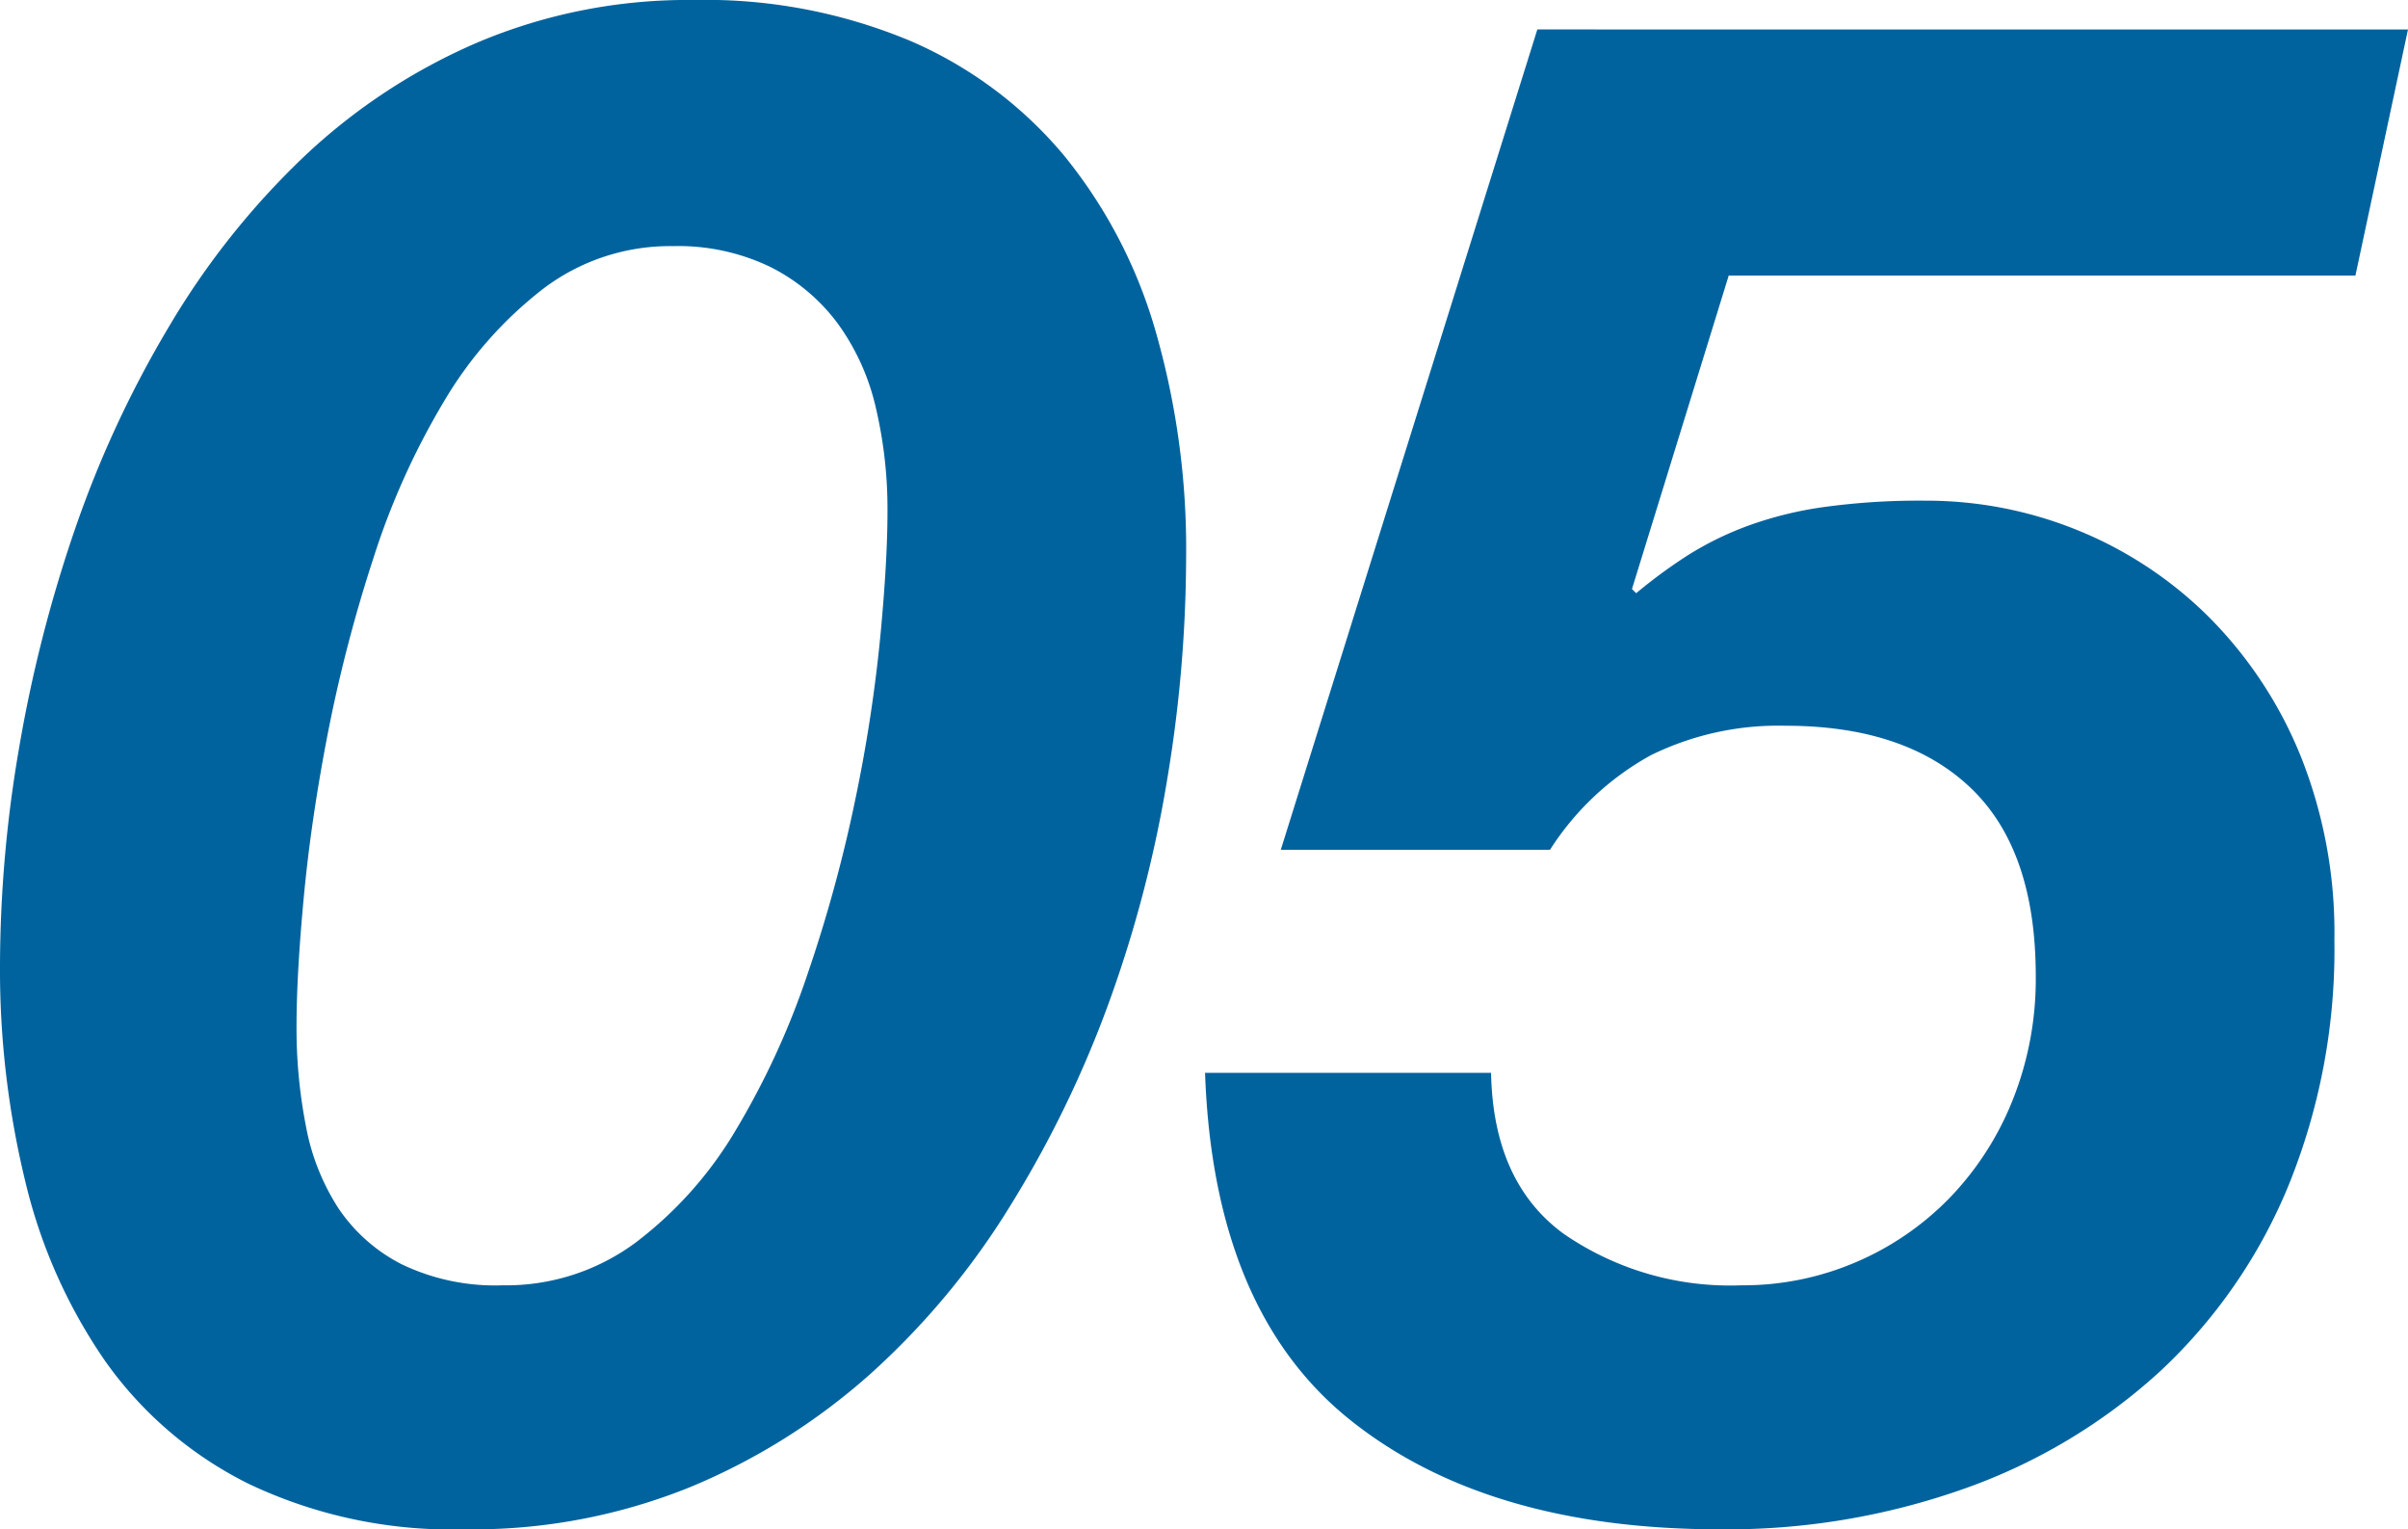 <svg xmlns="http://www.w3.org/2000/svg" width="137.4" height="87.24" viewBox="0 0 137.4 87.24">
  <path id="Path_16457" data-name="Path 16457" d="M16.56-27.12q0-3,.42-7.44t1.38-9.36a84,84,0,0,1,2.58-9.9,42.626,42.626,0,0,1,4.02-8.94,22.7,22.7,0,0,1,5.64-6.42,11.972,11.972,0,0,1,7.44-2.46,12.091,12.091,0,0,1,5.58,1.2,10.81,10.81,0,0,1,3.84,3.24,13.172,13.172,0,0,1,2.16,4.8,25.222,25.222,0,0,1,.66,5.88q0,2.88-.42,7.26a86.743,86.743,0,0,1-1.44,9.3,81.864,81.864,0,0,1-2.7,9.84,45.352,45.352,0,0,1-4.08,8.88,22.271,22.271,0,0,1-5.7,6.42,12.407,12.407,0,0,1-7.62,2.46,12.3,12.3,0,0,1-5.76-1.2,9.6,9.6,0,0,1-3.6-3.18,12.9,12.9,0,0,1-1.86-4.68A29.022,29.022,0,0,1,16.56-27.12ZM-.36-30.6A51.053,51.053,0,0,0,1.08-18.3,30.319,30.319,0,0,0,5.64-8.04a21.97,21.97,0,0,0,8.22,7.02,26.989,26.989,0,0,0,12.3,2.58A33.082,33.082,0,0,0,39-.84,36.283,36.283,0,0,0,49.32-7.32a43.572,43.572,0,0,0,7.98-9.6,62.521,62.521,0,0,0,5.64-11.64,70.934,70.934,0,0,0,3.3-12.66,77.686,77.686,0,0,0,1.08-12.66,44.927,44.927,0,0,0-1.74-12.9A28.116,28.116,0,0,0,60.36-76.8a23.591,23.591,0,0,0-8.76-6.54,30.286,30.286,0,0,0-12.36-2.34,30.809,30.809,0,0,0-12.3,2.4,33.857,33.857,0,0,0-9.96,6.54A44.884,44.884,0,0,0,9.3-67.08,61.555,61.555,0,0,0,3.9-55.44,79.288,79.288,0,0,0,.72-42.96,73.791,73.791,0,0,0-.36-30.6Zm134.4-39.36,3-14.04H87.36L72.72-37.2H88.08a15.938,15.938,0,0,1,5.76-5.4,16.48,16.48,0,0,1,7.68-1.68q6.84,0,10.56,3.54T115.8-30a18.59,18.59,0,0,1-1.32,7.08,17.187,17.187,0,0,1-3.6,5.58,16.5,16.5,0,0,1-5.34,3.66A16.333,16.333,0,0,1,99-12.36,16.727,16.727,0,0,1,88.86-15.3q-4.02-2.94-4.14-9.18H68.4q.48,13.56,8.28,19.8T97.8,1.56A40.531,40.531,0,0,0,111.78-.78a32.624,32.624,0,0,0,11.1-6.66A30.135,30.135,0,0,0,130.2-18a35.712,35.712,0,0,0,2.64-14.04,27.149,27.149,0,0,0-1.92-10.5,23.975,23.975,0,0,0-5.16-7.86,22.731,22.731,0,0,0-7.44-4.98,22.971,22.971,0,0,0-8.88-1.74,39.807,39.807,0,0,0-5.7.36,21.261,21.261,0,0,0-4.38,1.08A18.149,18.149,0,0,0,95.94-54,29.091,29.091,0,0,0,93-51.84l-.24-.24,5.52-17.88Z" transform="translate(0.36 85.68)" fill="#00639e"/>
</svg>
